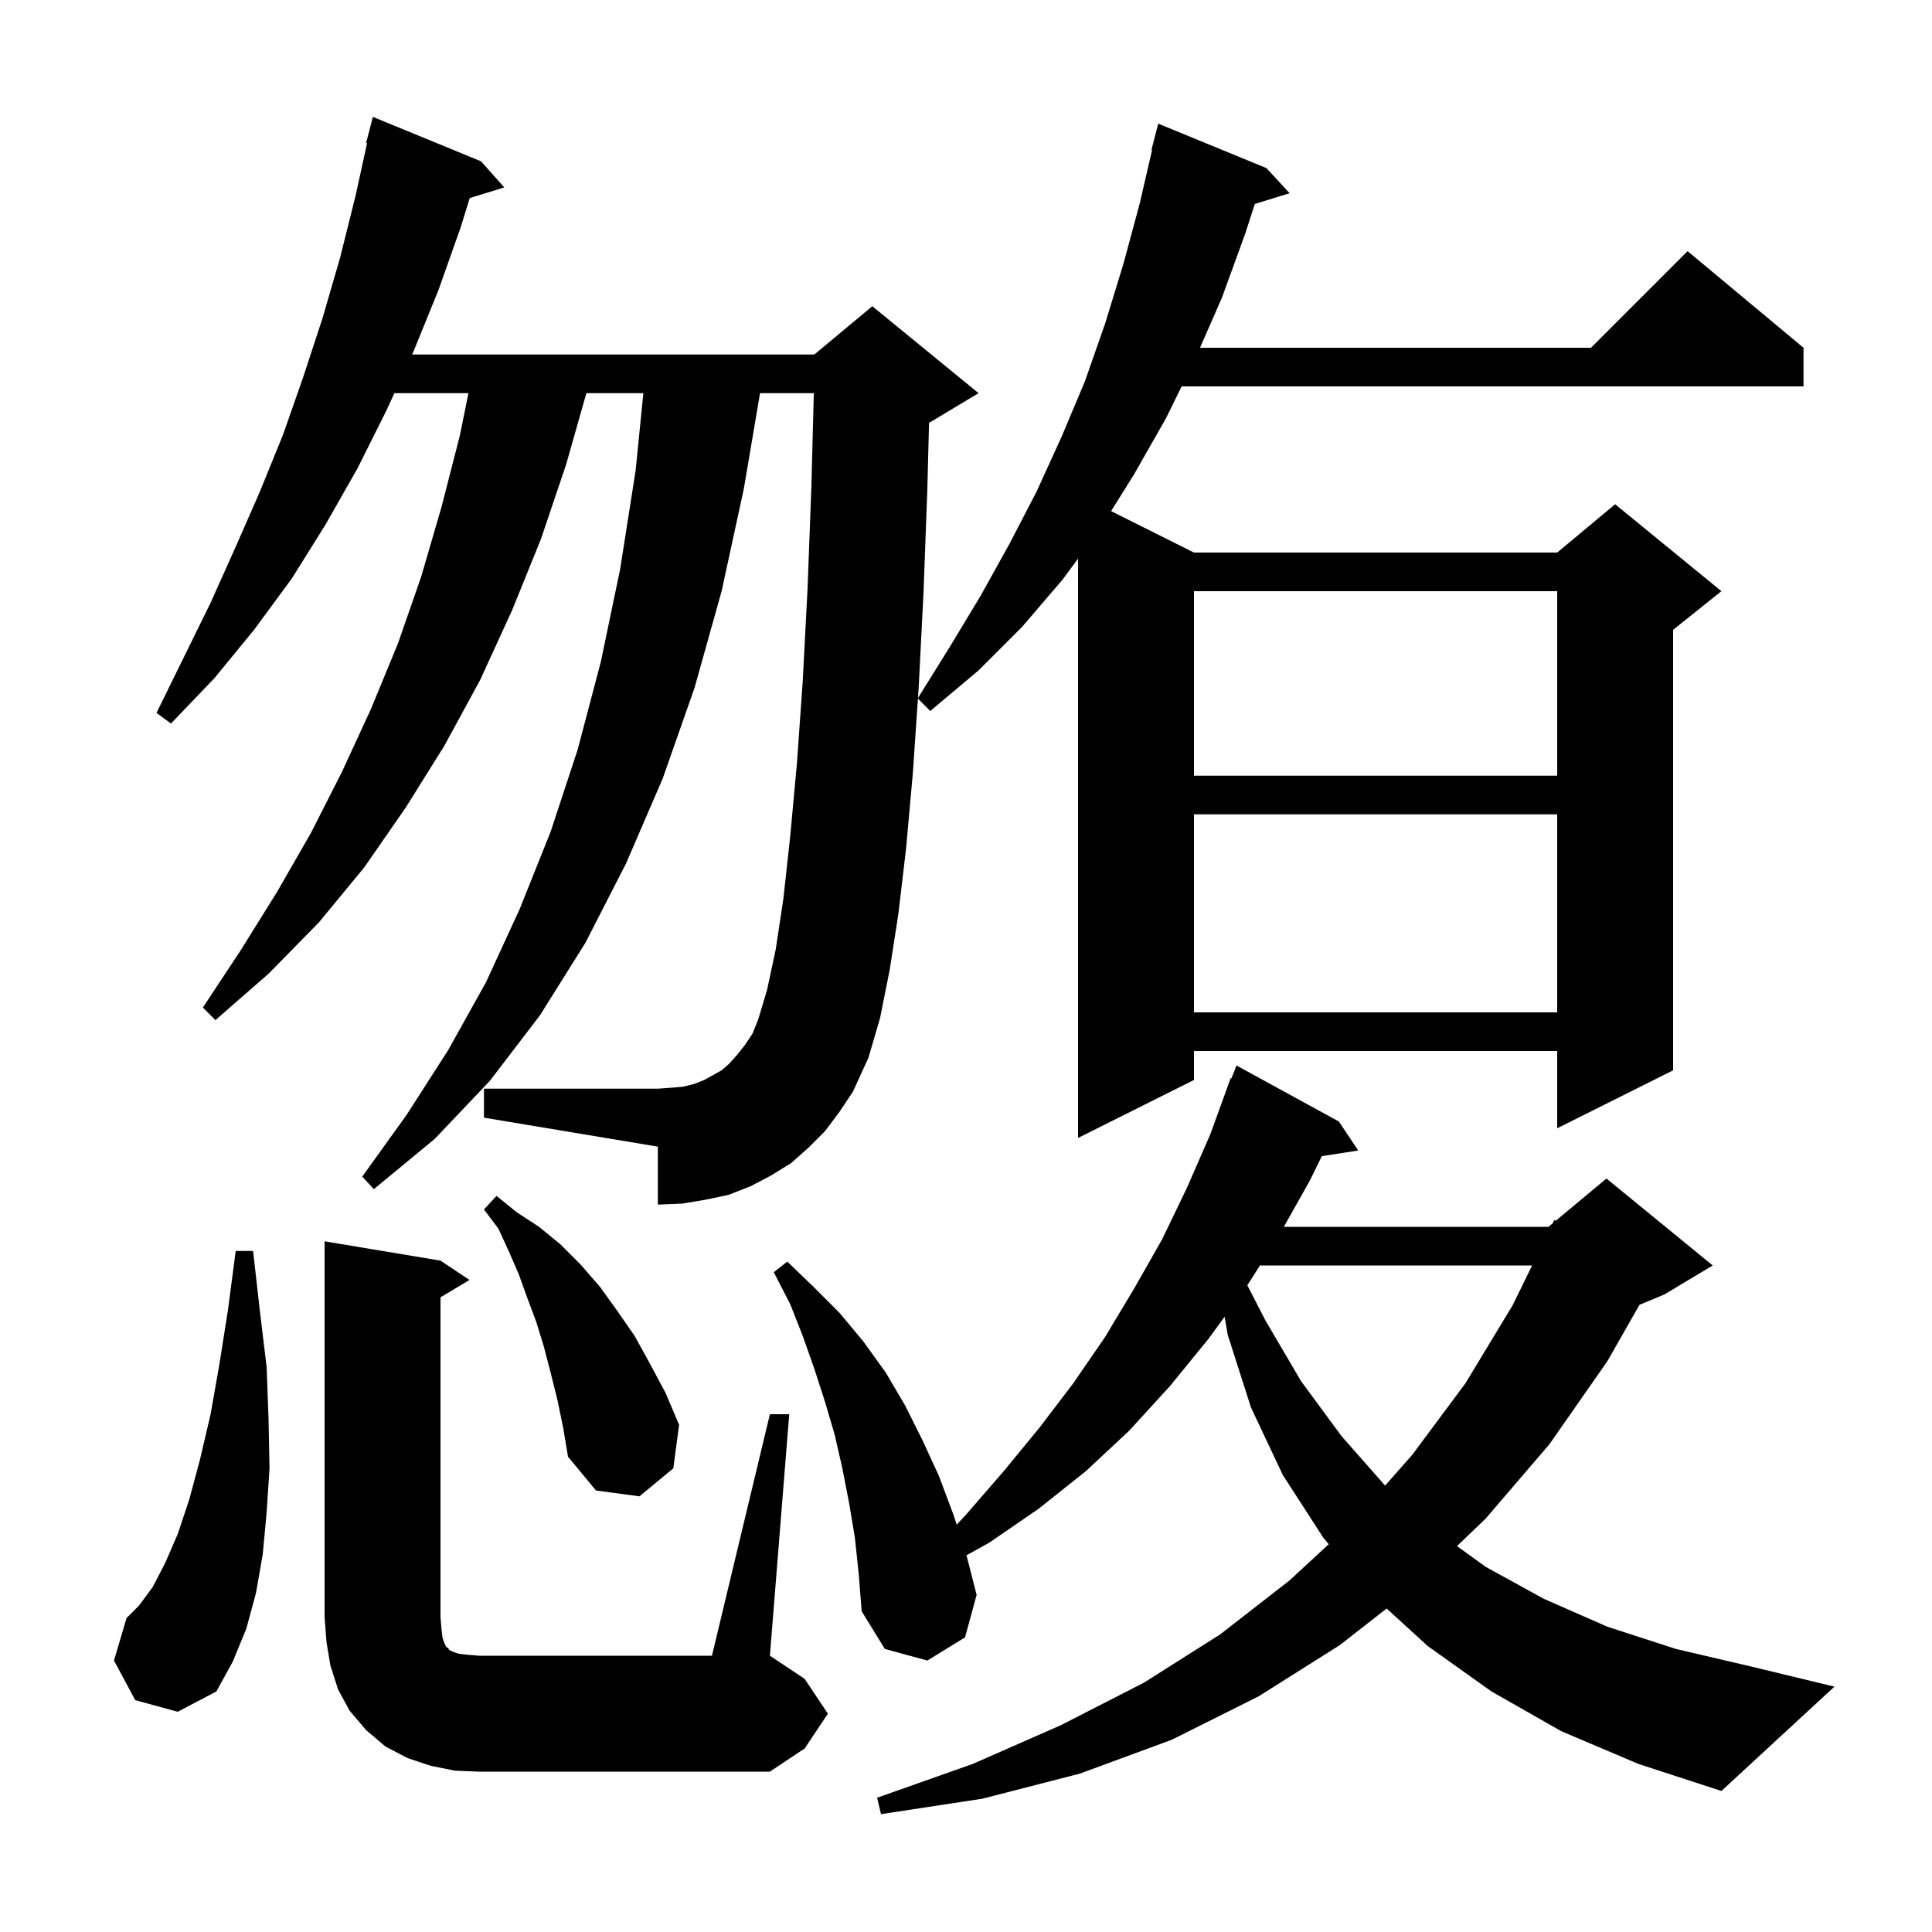 <svg xmlns="http://www.w3.org/2000/svg" xmlns:xlink="http://www.w3.org/1999/xlink" version="1.1" baseProfile="full" viewBox="0 0 200 200" width="200" height="200"><g fill="currentColor"><path d="M 161.6 179.2 L 154.4 175.1 L 147.8 170.4 L 143.544 166.511 L 138.7 170.3 L 130.3 175.6 L 121.3 180.1 L 111.8 183.6 L 101.7 186.2 L 91.2 187.8 L 90.8 186.1 L 100.7 182.6 L 109.8 178.6 L 118.4 174.2 L 126.3 169.2 L 133.5 163.6 L 137.552 159.851 L 137.0 159.2 L 132.8 152.7 L 129.5 145.7 L 127.1 138.2 L 126.77 136.315 L 125.1 138.6 L 121.1 143.5 L 116.9 148.1 L 112.4 152.3 L 107.5 156.2 L 102.4 159.7 L 100.052 161.004 L 101.1 165.1 L 99.9 169.5 L 96.0 171.9 L 91.6 170.7 L 89.2 166.8 L 88.9 163.0 L 88.5 159.2 L 87.9 155.6 L 87.2 152.0 L 86.4 148.5 L 85.4 145.1 L 84.3 141.7 L 83.1 138.3 L 81.8 135.0 L 80.1 131.7 L 81.5 130.6 L 84.2 133.2 L 86.9 135.9 L 89.4 138.9 L 91.7 142.1 L 93.7 145.5 L 95.5 149.1 L 97.2 152.8 L 98.7 156.8 L 99.036 157.834 L 100.0 156.8 L 103.9 152.3 L 107.6 147.8 L 111.1 143.2 L 114.4 138.4 L 117.4 133.4 L 120.3 128.3 L 122.9 122.9 L 125.3 117.4 L 127.4 111.6 L 127.479 111.632 L 128.0 110.3 L 138.6 116.1 L 140.6 119.1 L 136.837 119.684 L 135.6 122.2 L 132.905 127.0 L 160.3 127.0 L 160.735 126.637 L 160.9 126.3 L 161.051 126.374 L 166.3 122.0 L 177.3 131.0 L 172.3 134.0 L 169.72 135.075 L 166.4 140.9 L 160.4 149.5 L 153.8 157.2 L 150.826 160.052 L 153.8 162.2 L 159.8 165.5 L 166.4 168.4 L 173.5 170.7 L 181.2 172.5 L 189.9 174.6 L 178.2 185.4 L 169.6 182.6 Z M 79.7 146.4 L 81.7 146.4 L 79.7 171.4 L 83.3 173.8 L 85.7 177.4 L 83.3 181.0 L 79.7 183.4 L 49.6 183.4 L 47.1 183.3 L 44.6 182.8 L 42.2 182.0 L 39.9 180.8 L 37.9 179.1 L 36.2 177.1 L 35.0 174.9 L 34.2 172.4 L 33.8 170.0 L 33.6 167.4 L 33.6 128.5 L 45.6 130.5 L 48.6 132.5 L 45.6 134.3 L 45.6 167.4 L 45.7 168.6 L 45.8 169.5 L 46.0 170.1 L 46.2 170.5 L 46.4 170.6 L 46.5 170.8 L 46.9 171.0 L 47.5 171.2 L 48.4 171.3 L 49.6 171.4 L 73.7 171.4 Z M 14.0 176.0 L 11.8 171.9 L 13.1 167.5 L 14.4 166.2 L 15.8 164.3 L 17.1 161.8 L 18.4 158.8 L 19.6 155.2 L 20.7 151.1 L 21.8 146.4 L 22.7 141.3 L 23.6 135.6 L 24.4 129.5 L 26.2 129.5 L 26.9 135.7 L 27.6 141.5 L 27.8 146.9 L 27.9 152.0 L 27.6 156.6 L 27.2 160.9 L 26.5 164.9 L 25.5 168.6 L 24.1 172.0 L 22.4 175.1 L 18.4 177.2 Z M 57.7 144.9 L 57.0 142.1 L 56.3 139.4 L 55.5 136.8 L 54.6 134.4 L 53.7 131.9 L 52.7 129.6 L 51.6 127.2 L 50.1 125.2 L 51.4 123.8 L 53.5 125.5 L 55.8 127.0 L 58.0 128.8 L 60.1 130.9 L 62.1 133.2 L 63.9 135.7 L 65.7 138.3 L 67.3 141.2 L 68.9 144.2 L 70.3 147.5 L 69.7 152.0 L 66.2 154.9 L 61.7 154.3 L 58.8 150.8 L 58.3 147.8 Z M 130.427 131.0 L 129.123 133.05 L 131.0 136.7 L 134.7 143.0 L 138.9 148.7 L 143.388 153.787 L 146.2 150.6 L 151.7 143.2 L 156.6 135.1 L 158.603 131.0 Z M 85.4 117.1 L 83.7 118.8 L 81.9 120.4 L 79.8 121.7 L 77.7 122.8 L 75.4 123.7 L 73.0 124.2 L 70.6 124.6 L 68.1 124.7 L 68.1 118.7 L 50.1 115.7 L 50.1 112.7 L 68.1 112.7 L 69.5 112.6 L 70.7 112.5 L 71.9 112.2 L 72.9 111.8 L 74.7 110.8 L 75.5 110.1 L 76.3 109.2 L 77.1 108.2 L 77.9 107.0 L 78.5 105.5 L 79.4 102.5 L 80.3 98.3 L 81.1 93.0 L 81.8 86.6 L 82.5 79.0 L 83.1 70.5 L 83.6 60.9 L 84.0 50.2 L 84.246 40.7 L 78.679 40.7 L 77.0 50.6 L 74.7 61.2 L 71.9 71.2 L 68.6 80.6 L 64.8 89.4 L 60.6 97.6 L 55.9 105.1 L 50.7 111.9 L 45.0 117.9 L 38.7 123.1 L 37.5 121.8 L 42.1 115.4 L 46.4 108.7 L 50.3 101.7 L 53.8 94.1 L 57.0 86.1 L 59.8 77.6 L 62.2 68.5 L 64.2 58.9 L 65.8 48.7 L 66.6 40.7 L 60.701 40.7 L 58.6 48.1 L 56.0 55.8 L 53.0 63.2 L 49.7 70.4 L 46.0 77.2 L 42.0 83.6 L 37.7 89.8 L 33.0 95.5 L 27.8 100.8 L 22.3 105.6 L 21.0 104.3 L 24.9 98.4 L 28.7 92.3 L 32.2 86.2 L 35.4 79.9 L 38.4 73.4 L 41.2 66.6 L 43.6 59.7 L 45.7 52.5 L 47.6 45.1 L 48.494 40.7 L 40.826 40.7 L 40.0 42.5 L 37.0 48.5 L 33.7 54.3 L 30.2 59.9 L 26.3 65.2 L 22.2 70.2 L 17.7 74.9 L 16.2 73.8 L 21.8 62.4 L 24.4 56.6 L 26.9 50.9 L 29.3 45.0 L 31.4 39.0 L 33.4 32.9 L 35.2 26.7 L 36.8 20.3 L 38 14.816 L 37.9 14.8 L 38.6 12.1 L 49.8 16.7 L 52.2 19.4 L 48.625 20.505 L 47.7 23.5 L 45.4 30.0 L 42.8 36.4 L 42.662 36.7 L 84.3 36.7 L 90.3 31.7 L 101.3 40.7 L 96.3 43.7 L 96.174 43.752 L 96.0 50.6 L 95.6 61.4 L 95.1 71.2 L 95.028 72.255 L 98.3 67.0 L 101.5 61.7 L 104.5 56.3 L 107.3 50.9 L 109.9 45.2 L 112.3 39.5 L 114.4 33.5 L 116.3 27.3 L 118.0 21.0 L 119.267 15.511 L 119.2 15.5 L 119.9 12.8 L 131.1 17.4 L 133.5 20.0 L 129.899 21.113 L 128.9 24.2 L 126.5 30.8 L 124.225 36.0 L 164.7 36.0 L 174.7 26.0 L 186.7 36.0 L 186.7 40.0 L 122.323 40.0 L 120.7 43.3 L 117.4 49.1 L 115.019 52.91 L 123.6 57.2 L 161.2 57.2 L 167.2 52.2 L 178.2 61.2 L 173.2 65.2 L 173.2 110.8 L 161.2 116.8 L 161.2 108.8 L 123.6 108.8 L 123.6 111.8 L 111.6 117.8 L 111.6 57.826 L 110.0 60.0 L 105.8 64.9 L 101.3 69.4 L 96.3 73.6 L 95.023 72.323 L 94.5 80.0 L 93.8 87.8 L 93.0 94.6 L 92.1 100.4 L 91.1 105.4 L 89.9 109.5 L 88.3 113.0 L 86.9 115.1 Z M 123.6 84.3 L 123.6 104.8 L 161.2 104.8 L 161.2 84.3 Z M 123.6 61.2 L 123.6 80.3 L 161.2 80.3 L 161.2 61.2 Z "/></g></svg>